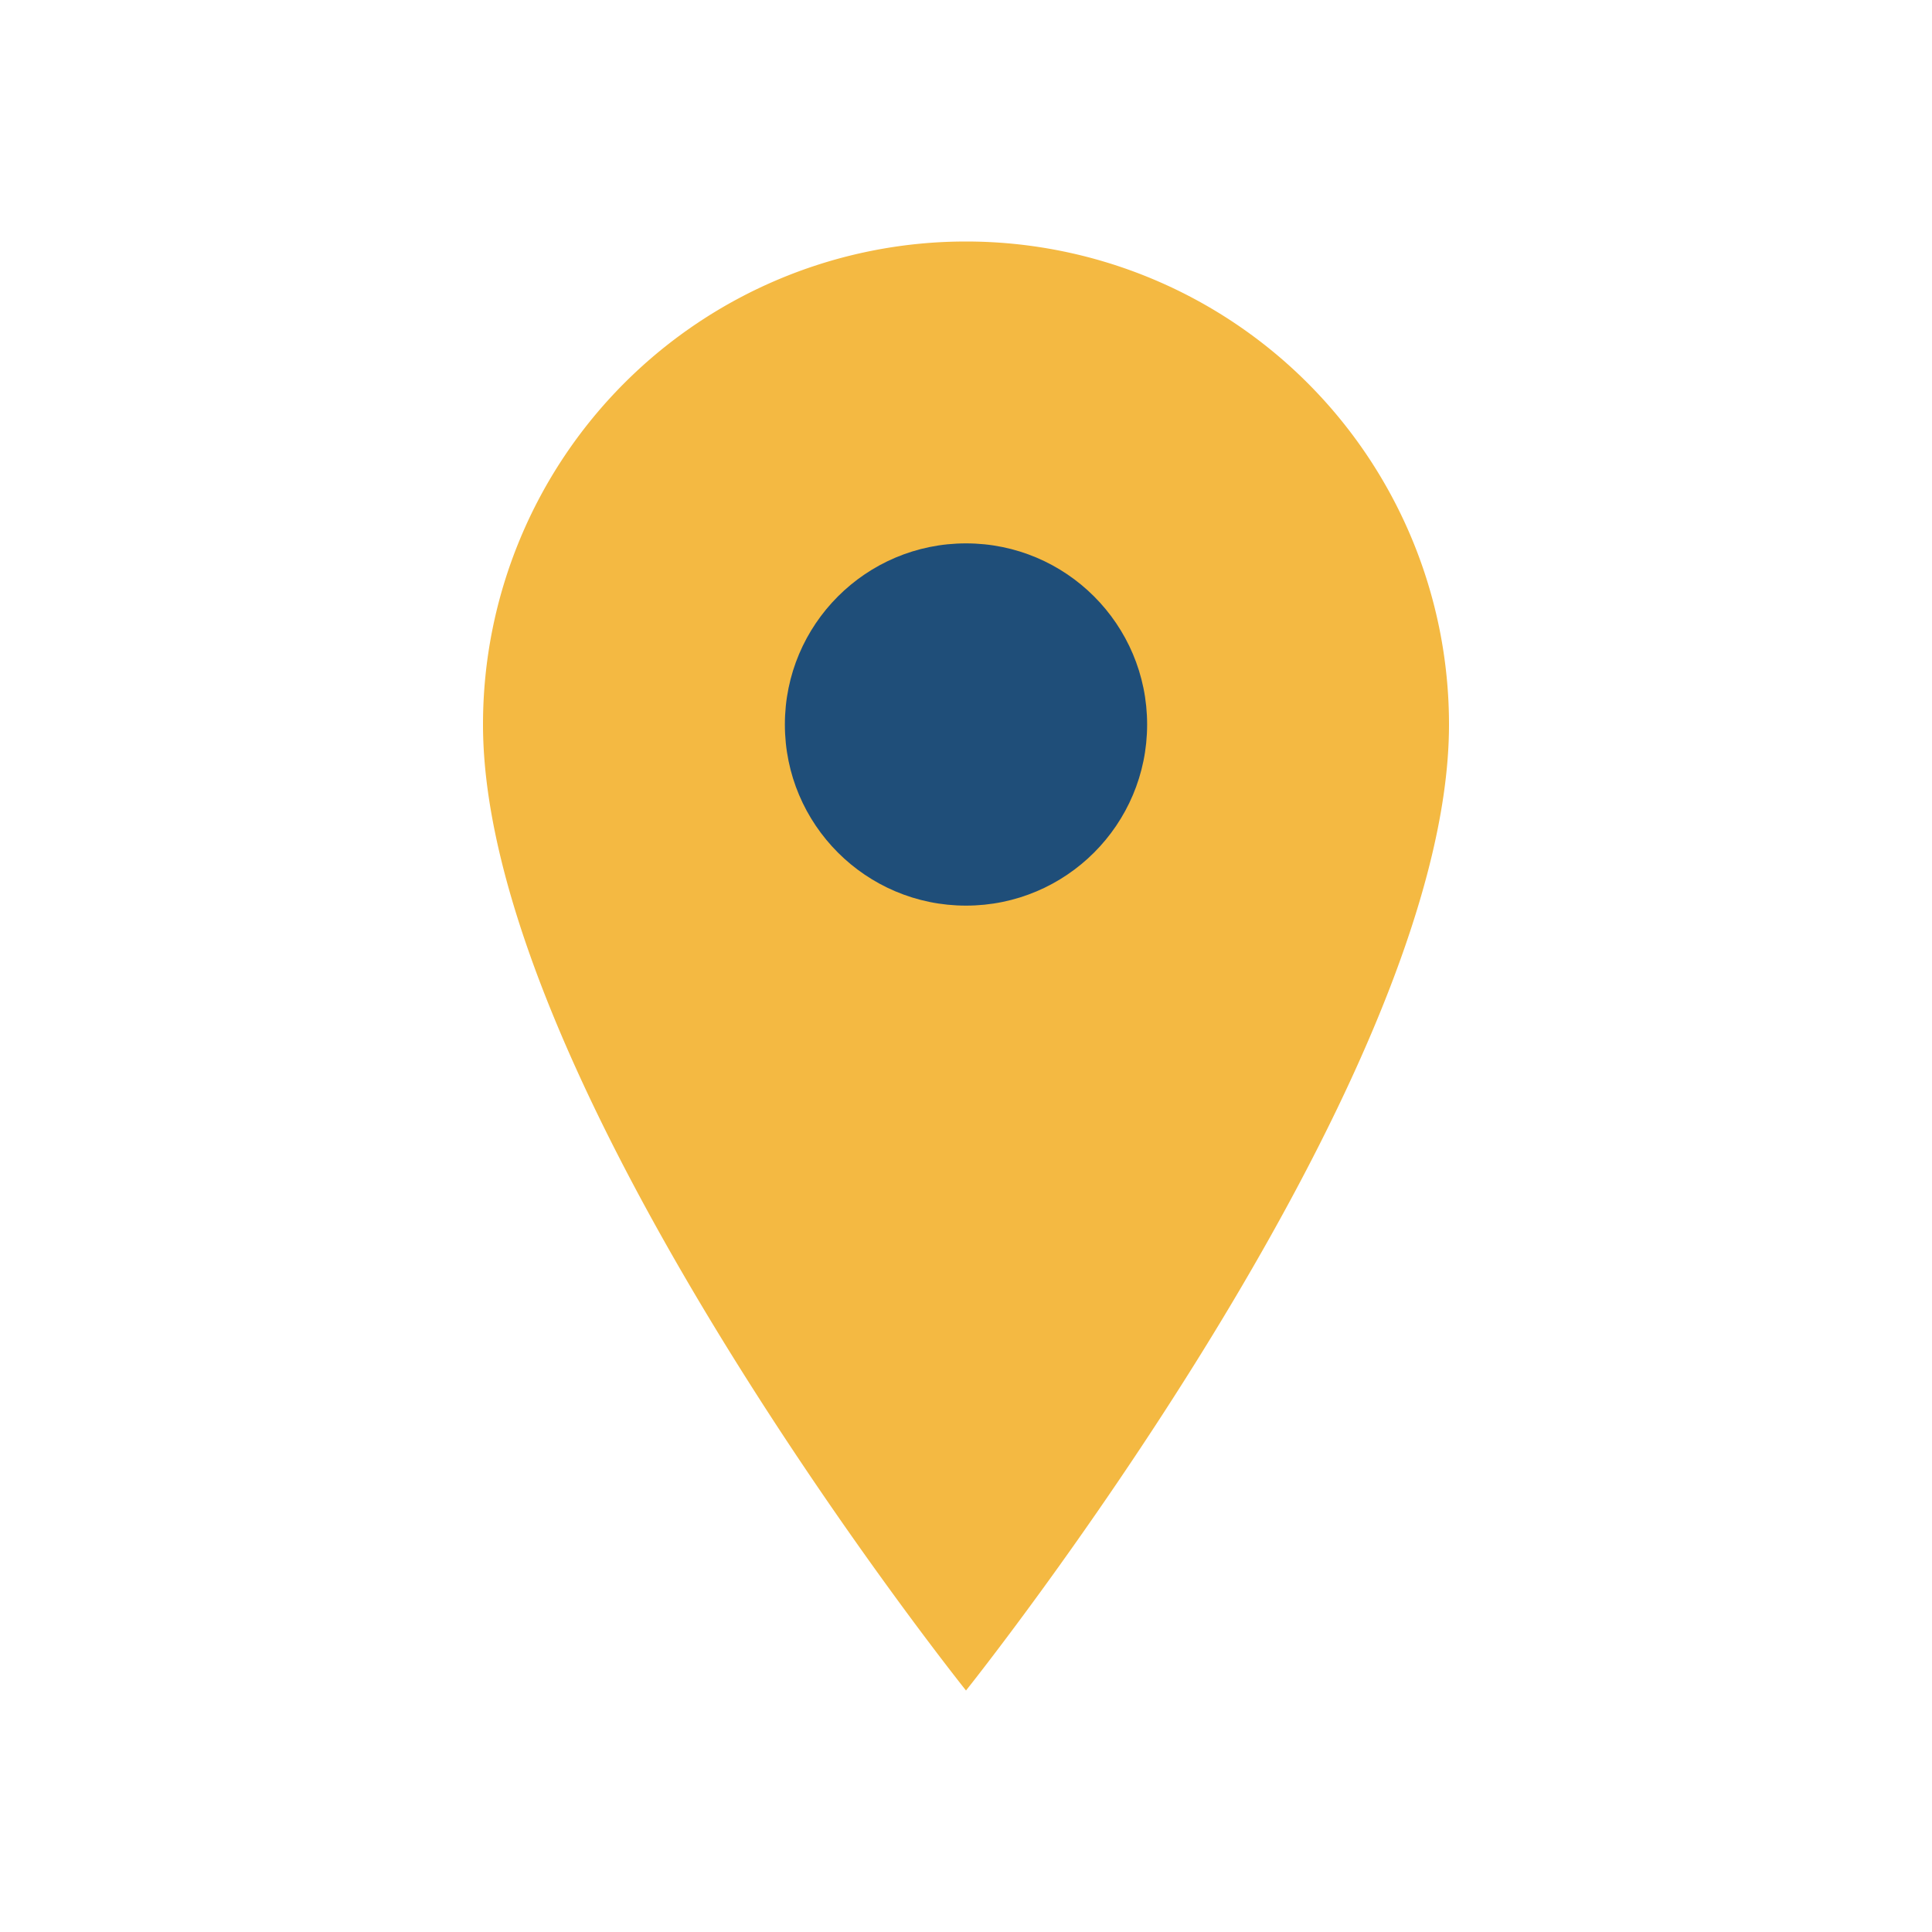 <?xml version="1.0" encoding="UTF-8"?>
<svg xmlns="http://www.w3.org/2000/svg" width="32" height="32" viewBox="0 0 32 32"><path d="M16 28s8-10 8-16a8 8 0 10-16 0c0 6 8 16 8 16z" fill="#F4B942"/><circle cx="16" cy="12" r="3" fill="#1F4E79"/></svg>